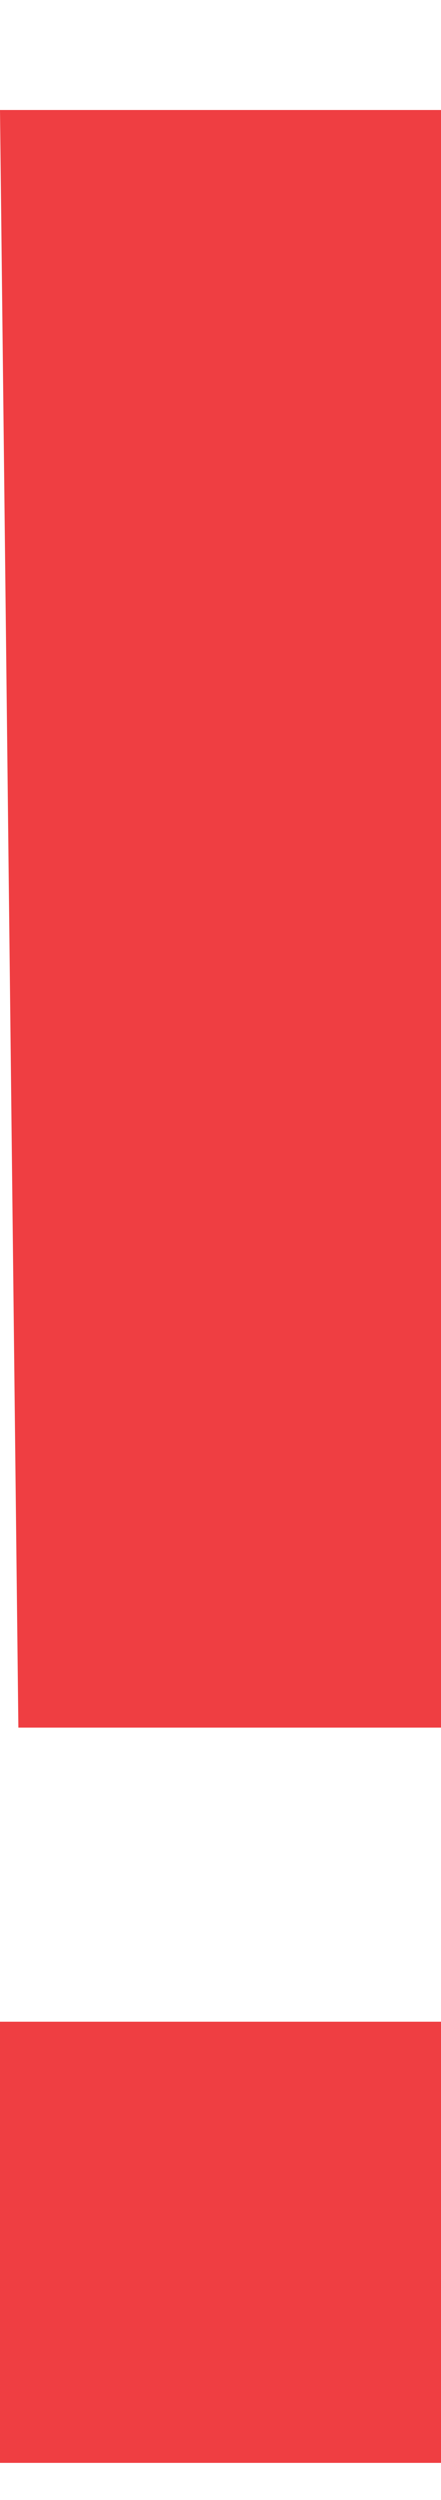 <?xml version="1.0" encoding="UTF-8"?>
<svg width="3px" height="17px" viewBox="0 0 3 17" version="1.1" xmlns="http://www.w3.org/2000/svg" xmlns:xlink="http://www.w3.org/1999/xlink">
    <!-- Generator: Sketch 47.1 (45422) - http://www.bohemiancoding.com/sketch -->
    <title>Shape</title>
    <desc>Created with Sketch.</desc>
    <defs></defs>
    <g id="Design" stroke="none" stroke-width="1" fill="none" fill-rule="evenodd">
        <g id="Residential---Energy-Plans---Error" transform="translate(-659, -923)" fill-rule="nonzero" fill="#EF3E42">
            <path d="M659,936.748 L662,936.748 L662,939.748 L659,939.748 L659,936.748 Z M659,923.748 L662,923.748 L662,934.748 L659.125,934.748 L659,923.748 Z" id="Shape"></path>
        </g>
    </g>
</svg>